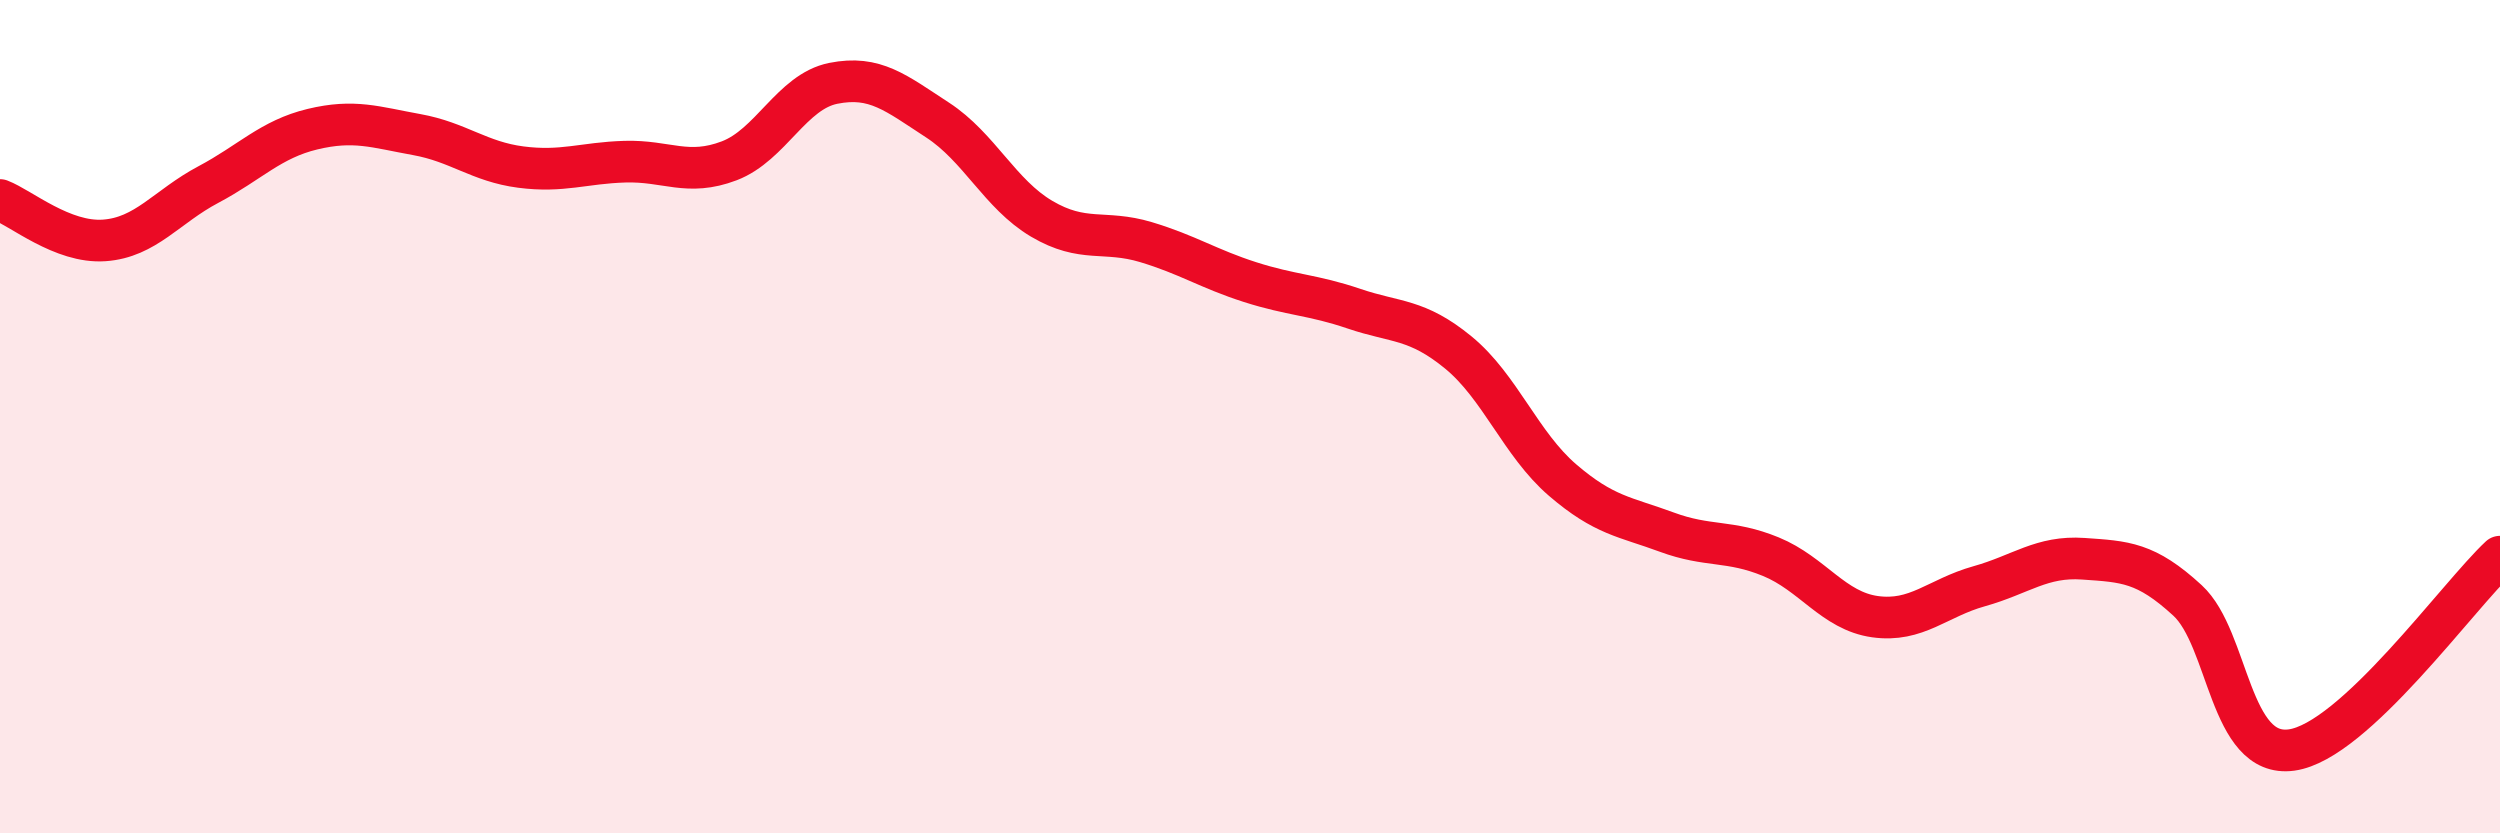 
    <svg width="60" height="20" viewBox="0 0 60 20" xmlns="http://www.w3.org/2000/svg">
      <path
        d="M 0,4.8 C 0.5,4.99 1.5,5.84 2.5,5.77 C 3.5,5.7 4,4.96 5,4.43 C 6,3.9 6.5,3.34 7.5,3.1 C 8.5,2.86 9,3.05 10,3.23 C 11,3.41 11.5,3.88 12.5,4.01 C 13.5,4.14 14,3.91 15,3.88 C 16,3.85 16.5,4.24 17.5,3.86 C 18.5,3.48 19,2.2 20,2 C 21,1.8 21.5,2.23 22.5,2.88 C 23.5,3.53 24,4.66 25,5.25 C 26,5.84 26.5,5.51 27.5,5.81 C 28.5,6.11 29,6.45 30,6.77 C 31,7.09 31.5,7.07 32.5,7.41 C 33.5,7.75 34,7.64 35,8.46 C 36,9.28 36.5,10.66 37.5,11.52 C 38.5,12.38 39,12.4 40,12.77 C 41,13.14 41.5,12.95 42.5,13.36 C 43.5,13.77 44,14.66 45,14.8 C 46,14.94 46.5,14.35 47.5,14.07 C 48.5,13.79 49,13.34 50,13.41 C 51,13.48 51.5,13.49 52.5,14.41 C 53.5,15.33 53.5,18.21 55,18 C 56.5,17.79 59,14.29 60,13.36L60 20L0 20Z"
        fill="#EB0A25"
        opacity="0.1"
        stroke-linecap="round"
        stroke-linejoin="round"
      />
      <path
        d="M 0,4.8 C 0.5,4.99 1.5,5.84 2.5,5.77 C 3.5,5.7 4,4.96 5,4.43 C 6,3.9 6.5,3.34 7.5,3.1 C 8.5,2.86 9,3.05 10,3.23 C 11,3.41 11.5,3.88 12.5,4.01 C 13.5,4.14 14,3.91 15,3.88 C 16,3.85 16.5,4.24 17.5,3.86 C 18.5,3.48 19,2.2 20,2 C 21,1.8 21.5,2.23 22.5,2.88 C 23.5,3.53 24,4.66 25,5.25 C 26,5.84 26.5,5.51 27.5,5.81 C 28.5,6.11 29,6.45 30,6.77 C 31,7.09 31.5,7.07 32.5,7.41 C 33.5,7.75 34,7.64 35,8.46 C 36,9.28 36.5,10.66 37.5,11.52 C 38.5,12.38 39,12.4 40,12.77 C 41,13.14 41.5,12.95 42.5,13.36 C 43.5,13.77 44,14.66 45,14.8 C 46,14.94 46.5,14.35 47.5,14.07 C 48.5,13.79 49,13.34 50,13.41 C 51,13.48 51.5,13.49 52.5,14.41 C 53.5,15.33 53.5,18.21 55,18 C 56.5,17.79 59,14.29 60,13.36"
        stroke="#EB0A25"
        stroke-width="1"
        fill="none"
        stroke-linecap="round"
        stroke-linejoin="round"
      />
    </svg>
  